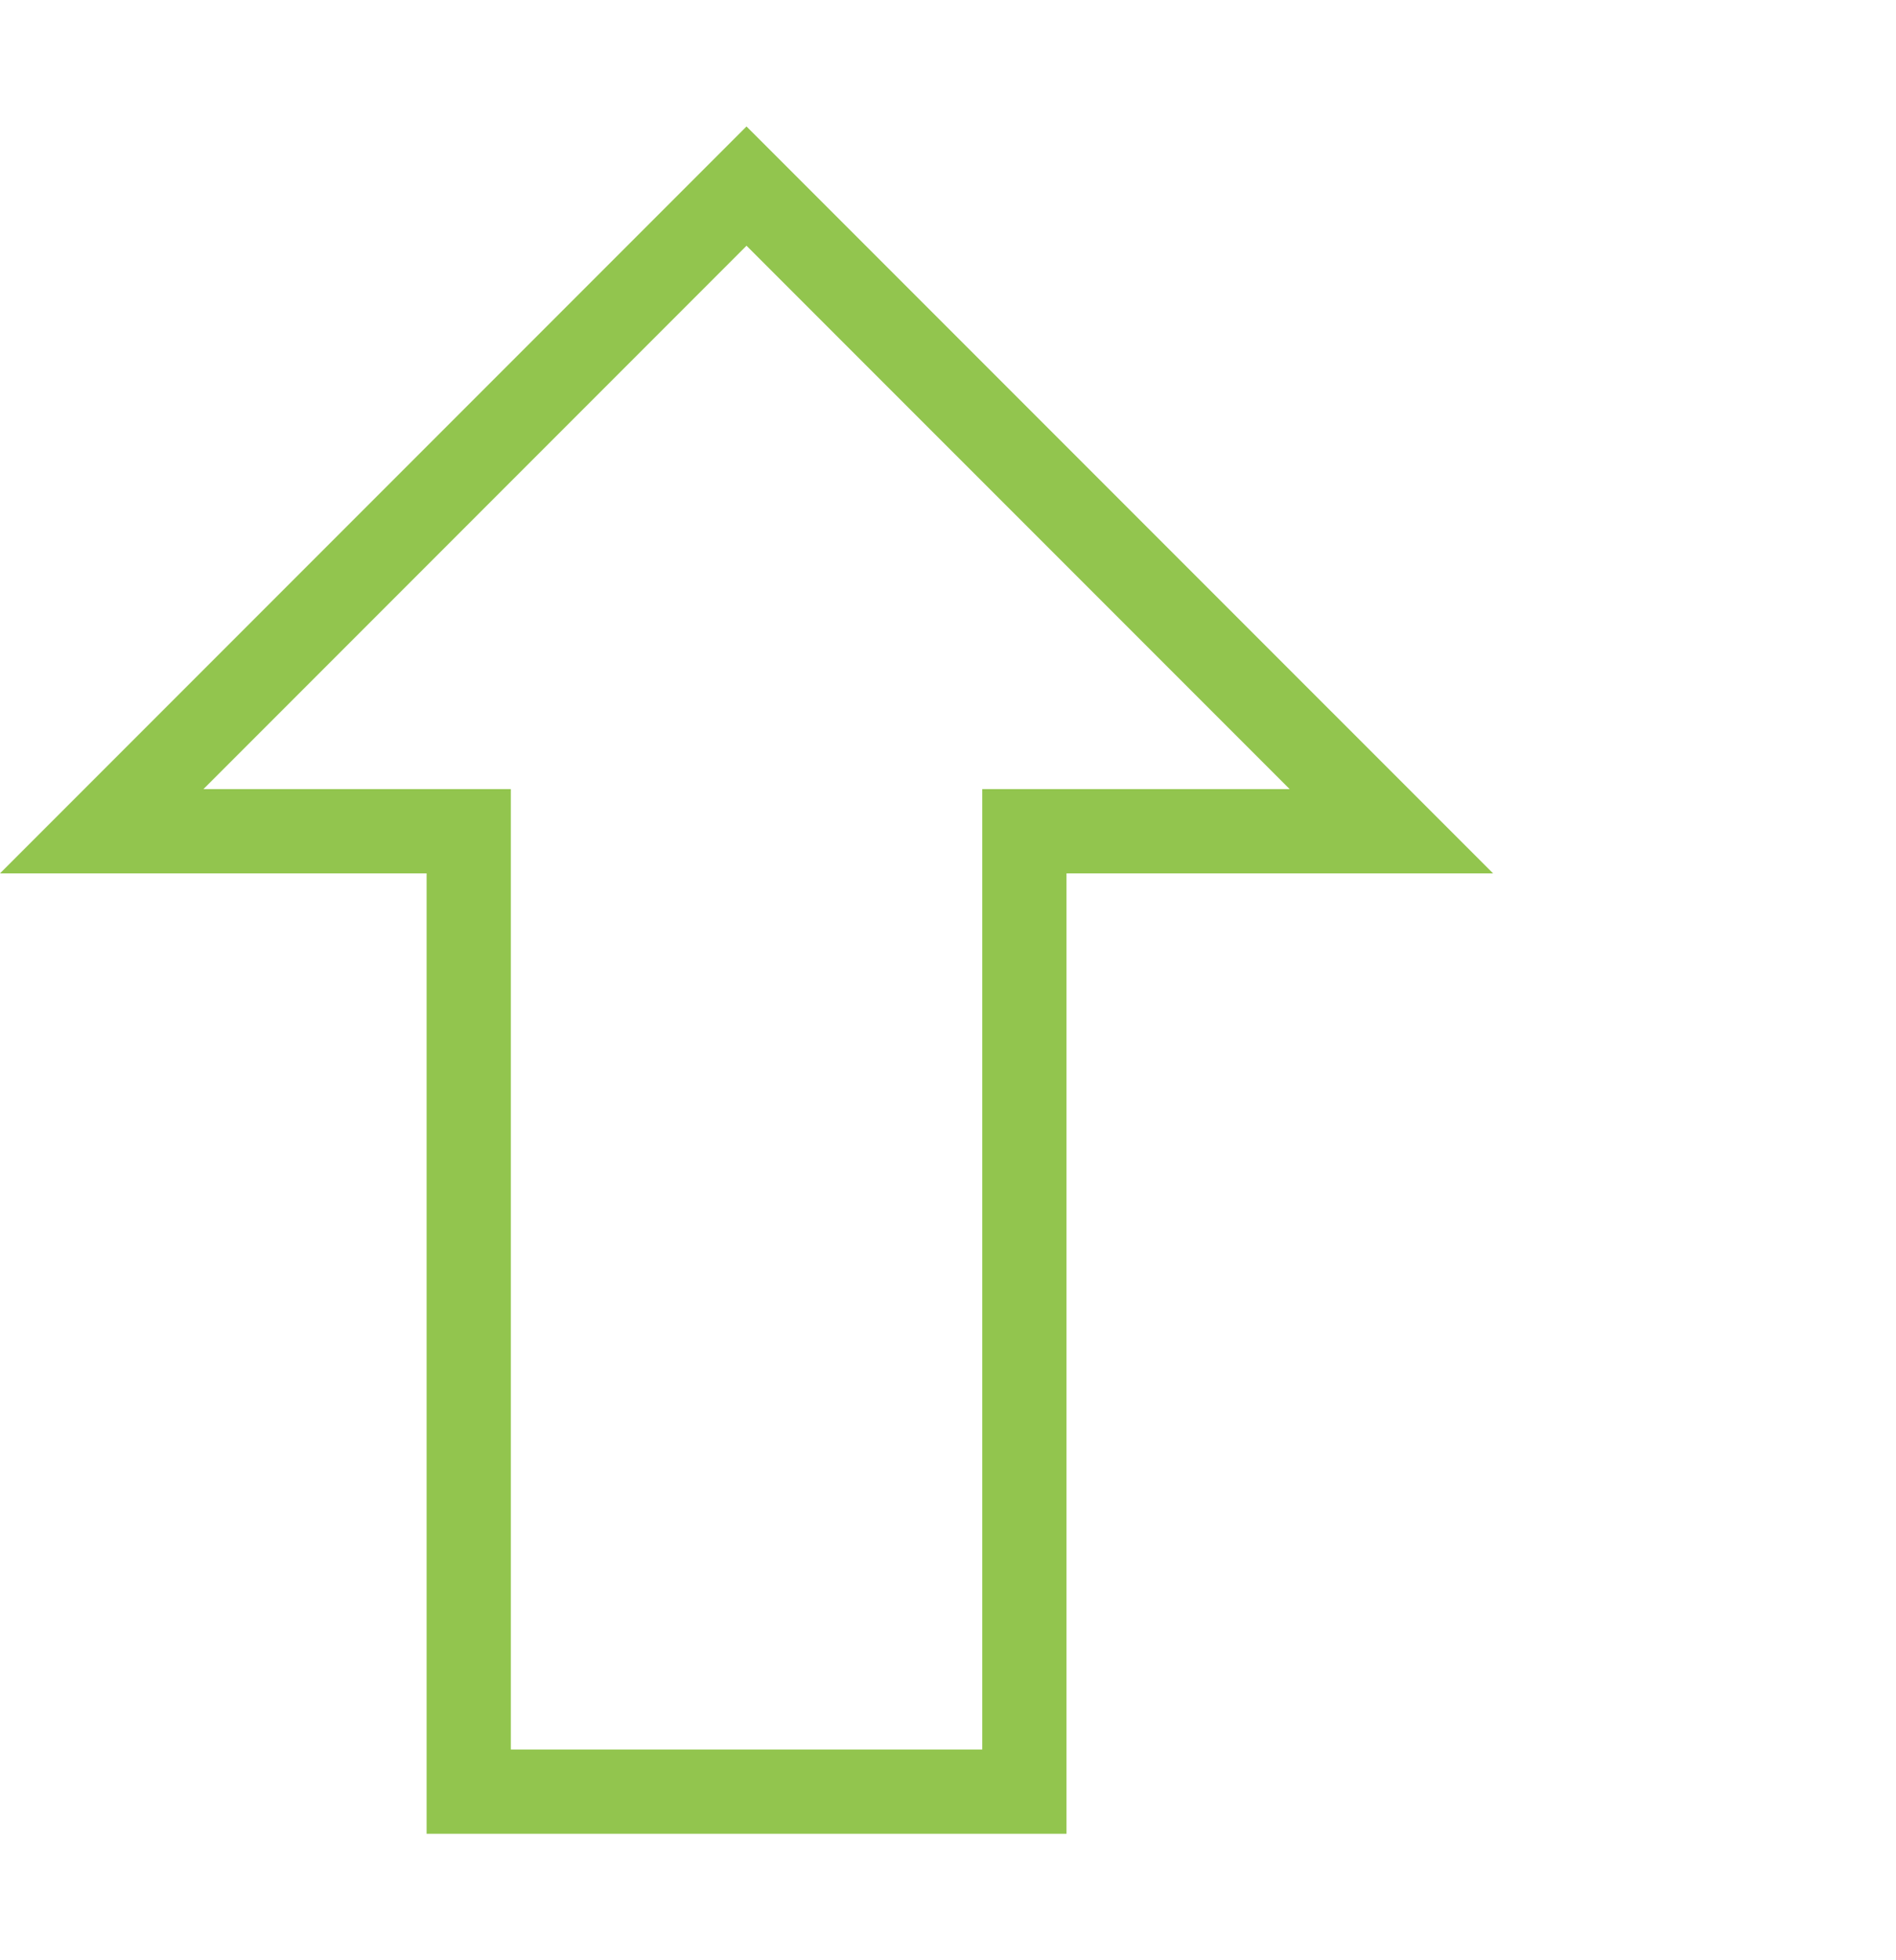 <svg width="30" height="31" viewBox="0 0 30 31" fill="none" xmlns="http://www.w3.org/2000/svg">
<path fill-rule="evenodd" clip-rule="evenodd" d="M8.083 12.479V27.667H15.542V12.479H20.406L11.812 3.886L3.219 12.479H8.083ZM0 13.812H6.75V29H16.875V13.812H23.625L11.812 2L0 13.812Z" fill="#92C54E"/>
</svg>
